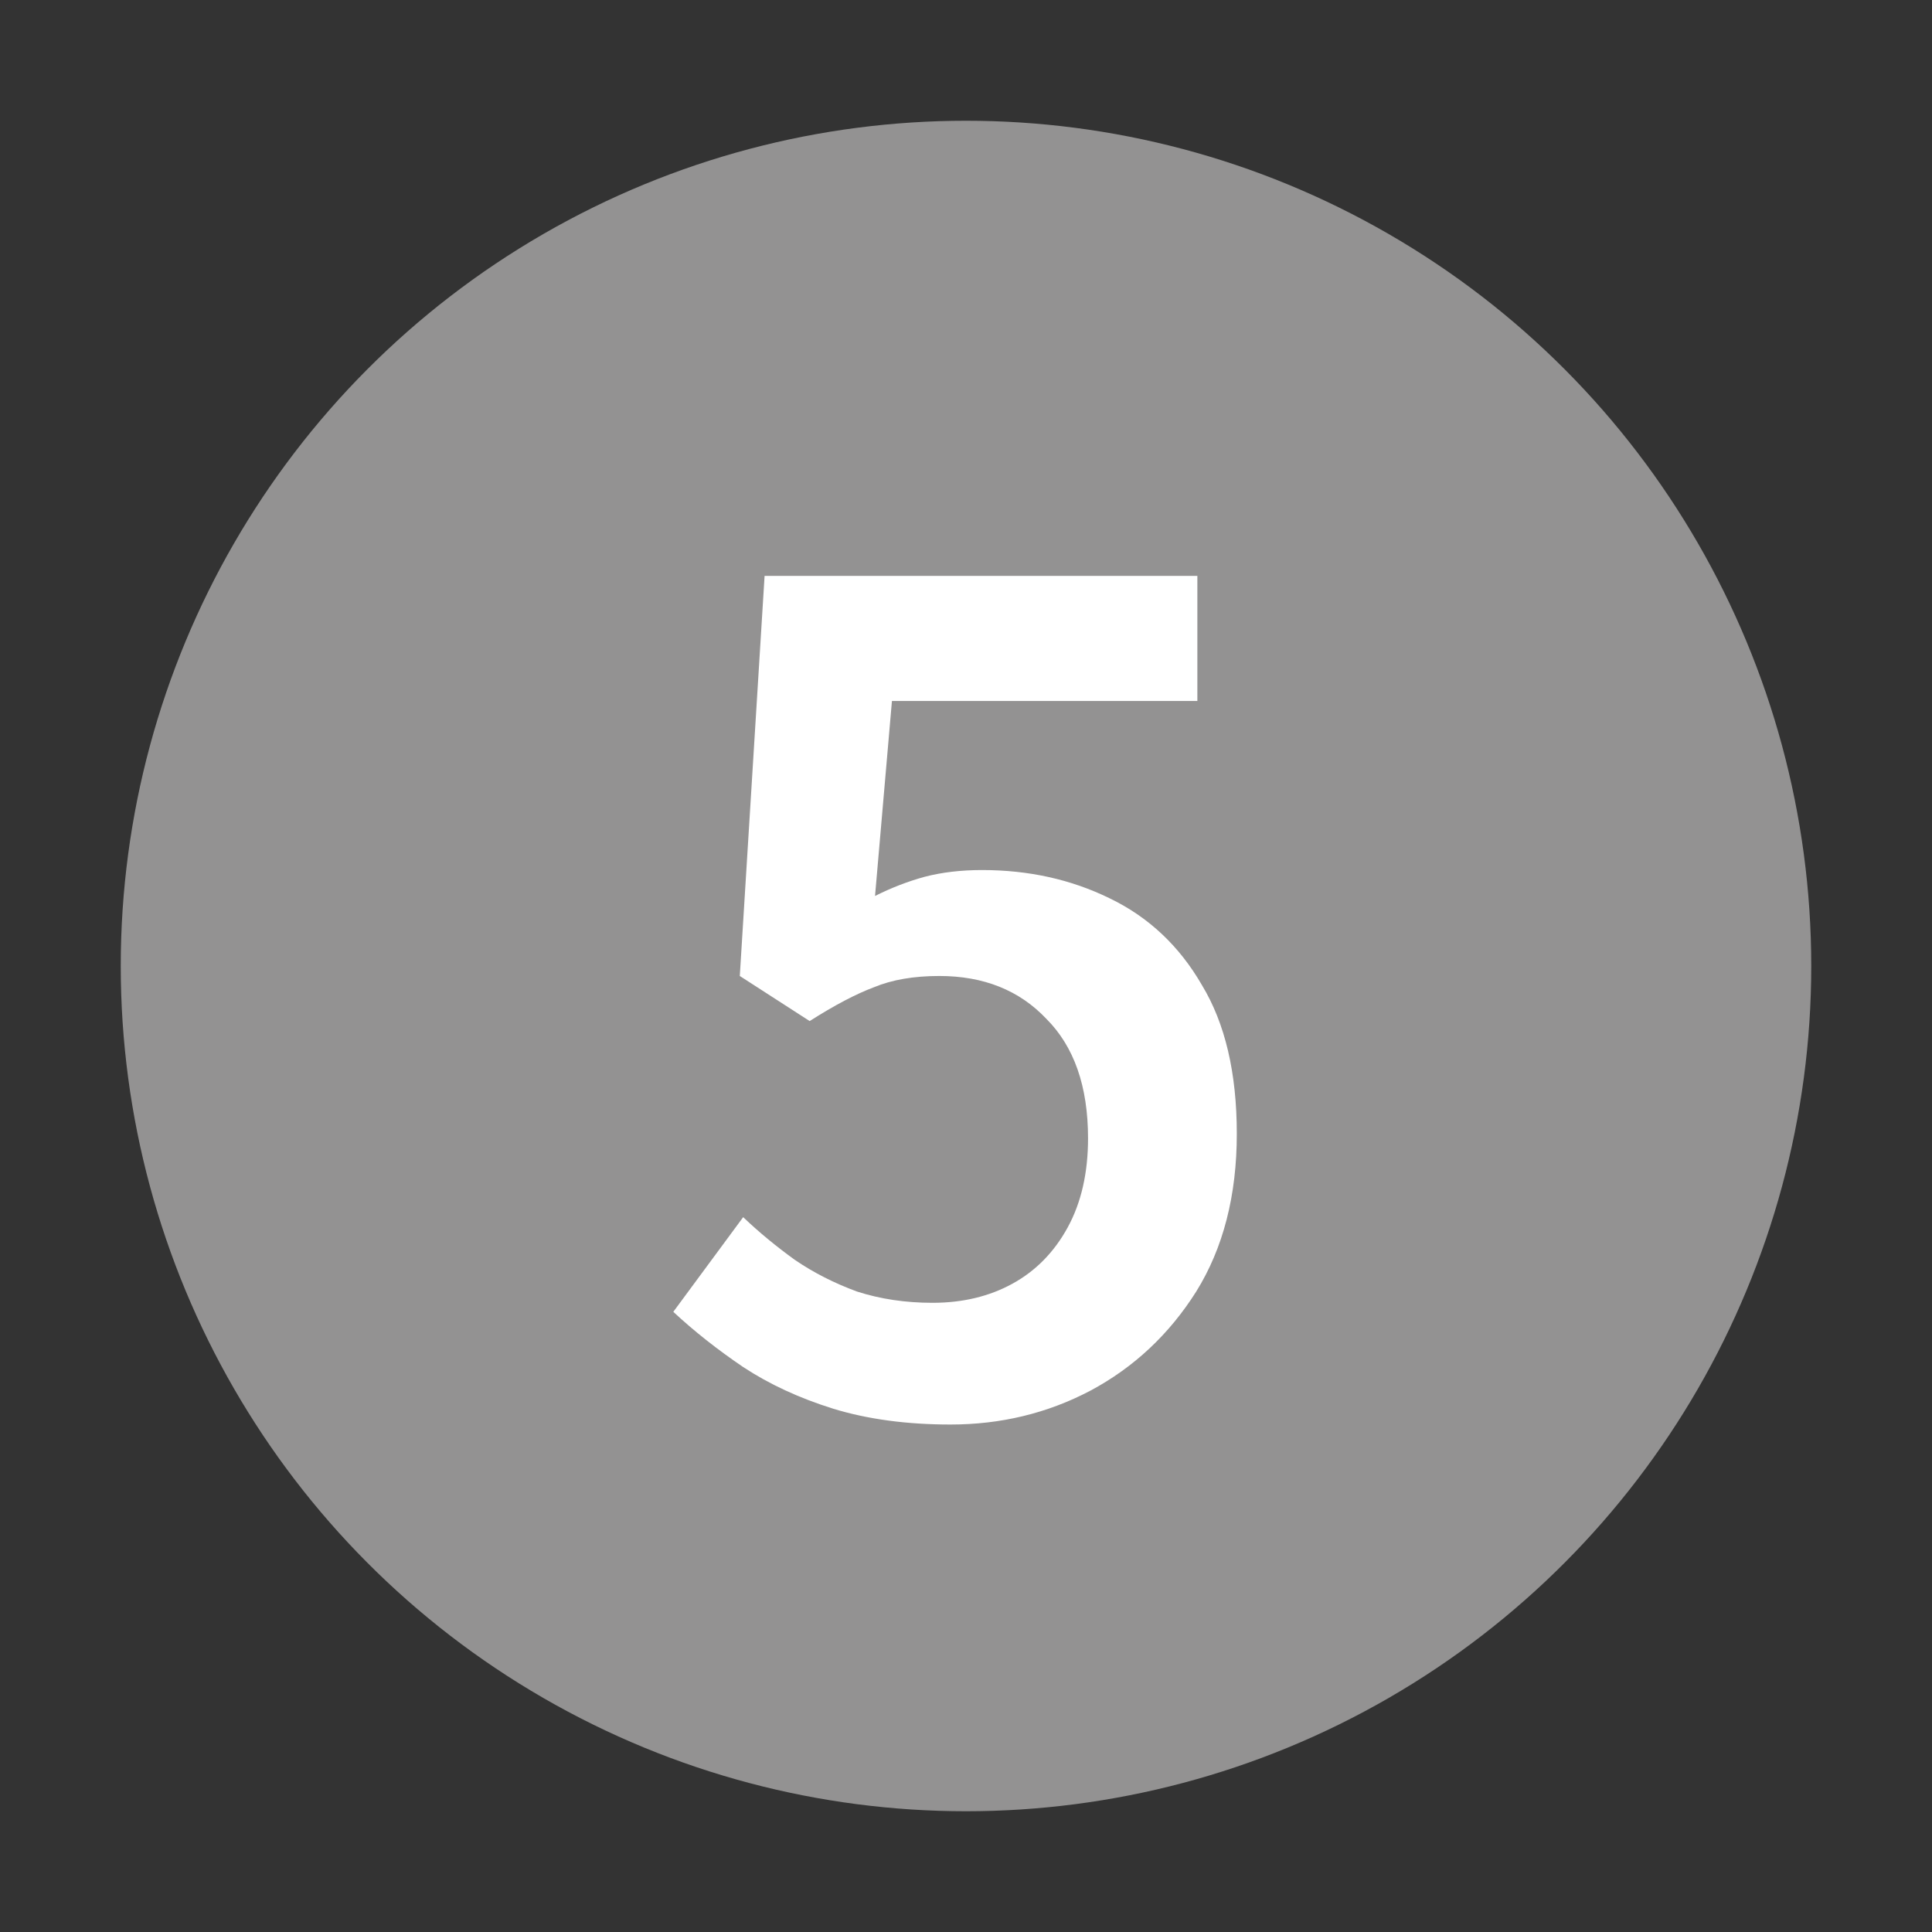 <svg width="24" height="24" viewBox="0 0 24 24" fill="none" xmlns="http://www.w3.org/2000/svg">
<rect x="0" y="0" width="24" height="24" fill="#333333" stroke="none"/>
<circle cx="12" cy="12" r="10.5" fill="#939292"/>
<path d="M11.808 17.696C11.267 17.696 10.781 17.631 10.352 17.5C9.932 17.369 9.559 17.197 9.232 16.982C8.915 16.767 8.625 16.539 8.364 16.296L9.232 15.12C9.428 15.307 9.643 15.484 9.876 15.652C10.109 15.811 10.366 15.941 10.646 16.044C10.935 16.137 11.248 16.184 11.584 16.184C11.957 16.184 12.289 16.105 12.578 15.946C12.867 15.787 13.096 15.554 13.264 15.246C13.432 14.938 13.516 14.569 13.516 14.14C13.516 13.496 13.343 13.001 12.998 12.656C12.662 12.301 12.219 12.124 11.668 12.124C11.351 12.124 11.08 12.171 10.856 12.264C10.632 12.348 10.366 12.488 10.058 12.684L9.19 12.124L9.498 7.154H14.874V8.708H11.08L10.87 11.13C11.075 11.027 11.281 10.948 11.486 10.892C11.701 10.836 11.939 10.808 12.2 10.808C12.779 10.808 13.306 10.925 13.782 11.158C14.267 11.391 14.65 11.751 14.93 12.236C15.219 12.712 15.364 13.328 15.364 14.084C15.364 14.849 15.196 15.503 14.86 16.044C14.524 16.576 14.085 16.987 13.544 17.276C13.012 17.556 12.433 17.696 11.808 17.696Z" fill="white"/>
</svg>
